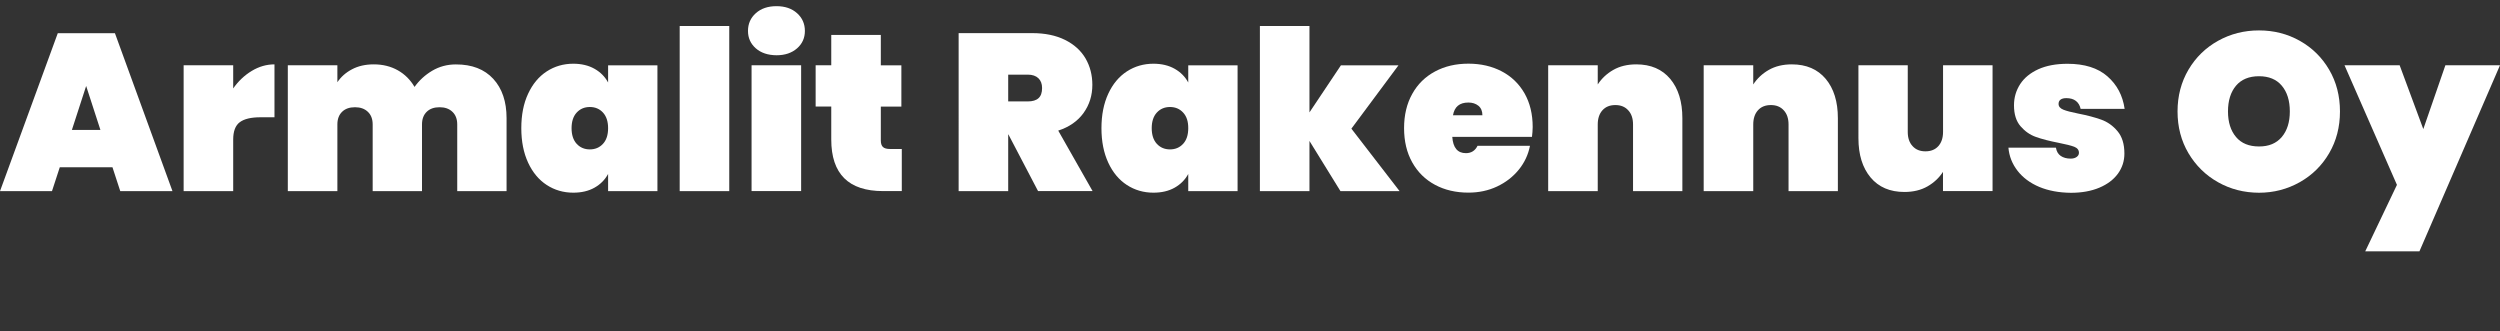 <?xml version="1.0" encoding="utf-8"?>
<!-- Generator: Adobe Illustrator 23.0.1, SVG Export Plug-In . SVG Version: 6.00 Build 0)  -->
<svg version="1.1" id="Layer_1" xmlns="http://www.w3.org/2000/svg" xmlns:xlink="http://www.w3.org/1999/xlink" x="0px" y="0px"
	 viewBox="0 0 425.71 56.37" style="enable-background:new 0 0 425.71 56.37;" xml:space="preserve">
<rect x="0" y="0" width="425.71" height="56.37" fill="#333333" stroke="none"/>
<style type="text/css">
	.st0{fill:#FFFFFF;}
</style>
<g>
	<g>
		<path class="st0" d="M19.15,28.48h-8.97l-1.33,4.07H0l9.84-26.9h9.73l9.8,26.9h-8.89L19.15,28.48z M17.1,22.13l-2.43-7.49
			l-2.43,7.49H17.1z"/>
		<path class="st0" d="M42.86,12.08c1.24-0.75,2.53-1.12,3.88-1.12v9.01h-2.39c-1.6,0-2.77,0.28-3.52,0.84
			c-0.75,0.56-1.12,1.55-1.12,2.96v8.78h-8.44V11.11h8.44v3.95C40.57,13.83,41.62,12.83,42.86,12.08z"/>
		<path class="st0" d="M84,13.43c1.51,1.65,2.26,3.88,2.26,6.69v12.43h-8.4V21.19c0-0.91-0.27-1.63-0.82-2.15
			c-0.54-0.52-1.27-0.78-2.18-0.78c-0.94,0-1.67,0.26-2.2,0.78c-0.53,0.52-0.8,1.23-0.8,2.15v11.36h-8.4V21.19
			c0-0.91-0.27-1.63-0.82-2.15c-0.54-0.52-1.27-0.78-2.19-0.78c-0.94,0-1.67,0.26-2.2,0.78c-0.53,0.52-0.8,1.23-0.8,2.15v11.36
			h-8.44V11.11h8.44V14c0.61-0.91,1.44-1.65,2.49-2.2c1.05-0.56,2.29-0.84,3.7-0.84c1.54,0,2.91,0.34,4.1,1.01
			c1.19,0.67,2.14,1.62,2.85,2.83c0.79-1.11,1.79-2.03,3-2.75c1.22-0.72,2.56-1.08,4.03-1.08C80.37,10.96,82.49,11.79,84,13.43z"/>
		<path class="st0" d="M89.93,15.96c0.77-1.66,1.83-2.93,3.17-3.8s2.85-1.31,4.52-1.31c1.39,0,2.6,0.29,3.61,0.86
			c1.01,0.57,1.79,1.35,2.32,2.34v-2.93h8.4v21.43h-8.4v-2.93c-0.53,0.99-1.31,1.77-2.32,2.34c-1.01,0.57-2.22,0.85-3.61,0.85
			c-1.67,0-3.18-0.44-4.52-1.31s-2.4-2.14-3.17-3.8c-0.77-1.66-1.16-3.62-1.16-5.87S89.15,17.62,89.93,15.96z M102.68,19.17
			c-0.58-0.63-1.33-0.95-2.24-0.95c-0.91,0-1.66,0.32-2.24,0.95c-0.58,0.63-0.87,1.52-0.87,2.66c0,1.14,0.29,2.03,0.87,2.66
			c0.58,0.63,1.33,0.95,2.24,0.95c0.91,0,1.66-0.32,2.24-0.95c0.58-0.63,0.87-1.52,0.87-2.66C103.55,20.69,103.26,19.8,102.68,19.17
			z"/>
		<path class="st0" d="M124.18,4.43v28.12h-8.44V4.43H124.18z"/>
		<path class="st0" d="M128.7,8.23c-0.89-0.79-1.33-1.77-1.33-2.96c0-1.22,0.44-2.22,1.33-3.02c0.89-0.8,2.06-1.2,3.53-1.2
			c1.44,0,2.61,0.4,3.5,1.2c0.89,0.8,1.33,1.81,1.33,3.02c0,1.19-0.44,2.18-1.33,2.96s-2.05,1.18-3.5,1.18
			C130.77,9.4,129.59,9.01,128.7,8.23z M136.42,11.11v21.43h-8.44V11.11H136.42z"/>
		<path class="st0" d="M153.56,25.36v7.18h-3.19c-5.88,0-8.82-2.93-8.82-8.78v-5.62h-2.66v-7.03h2.66V5.95h8.44v5.17h3.5v7.03h-3.5
			v5.78c0,0.51,0.12,0.87,0.36,1.1s0.64,0.34,1.2,0.34H153.56z"/>
		<path class="st0" d="M176.77,32.55l-5.05-9.65h-0.04v9.65h-8.44V5.64h12.54c2.18,0,4.04,0.39,5.59,1.16
			c1.54,0.77,2.7,1.82,3.48,3.15c0.77,1.33,1.16,2.83,1.16,4.5c0,1.8-0.5,3.4-1.5,4.79c-1,1.39-2.44,2.39-4.31,3l5.85,10.3H176.77z
			 M171.68,17.27h3.34c0.81,0,1.42-0.18,1.82-0.55c0.41-0.37,0.61-0.94,0.61-1.73c0-0.71-0.21-1.27-0.63-1.67
			c-0.42-0.4-1.02-0.61-1.8-0.61h-3.34V17.27z"/>
		<path class="st0" d="M188.72,15.96c0.77-1.66,1.83-2.93,3.17-3.8s2.85-1.31,4.52-1.31c1.39,0,2.6,0.29,3.61,0.86
			c1.01,0.57,1.79,1.35,2.32,2.34v-2.93h8.4v21.43h-8.4v-2.93c-0.53,0.99-1.31,1.77-2.32,2.34c-1.01,0.57-2.22,0.85-3.61,0.85
			c-1.67,0-3.18-0.44-4.52-1.31s-2.4-2.14-3.17-3.8c-0.77-1.66-1.16-3.62-1.16-5.87S187.95,17.62,188.72,15.96z M201.47,19.17
			c-0.58-0.63-1.33-0.95-2.24-0.95c-0.91,0-1.66,0.32-2.24,0.95c-0.58,0.63-0.87,1.52-0.87,2.66c0,1.14,0.29,2.03,0.87,2.66
			c0.58,0.63,1.33,0.95,2.24,0.95c0.91,0,1.66-0.32,2.24-0.95c0.58-0.63,0.87-1.52,0.87-2.66C202.35,20.69,202.06,19.8,201.47,19.17
			z"/>
		<path class="st0" d="M228.26,32.55L222.98,24v8.55h-8.44V4.43h8.44v14.71l5.36-8.02h9.8l-8.02,10.79l8.21,10.64H228.26z"/>
		<path class="st0" d="M260.87,23.31H247.3c0.13,1.85,0.9,2.77,2.32,2.77c0.91,0,1.57-0.42,1.98-1.25h8.93
			c-0.3,1.52-0.94,2.88-1.92,4.08c-0.98,1.2-2.2,2.15-3.69,2.85c-1.48,0.7-3.11,1.04-4.88,1.04c-2.13,0-4.02-0.44-5.68-1.33
			c-1.66-0.89-2.95-2.16-3.88-3.82c-0.93-1.66-1.39-3.6-1.39-5.83c0-2.23,0.46-4.17,1.39-5.83c0.92-1.66,2.22-2.93,3.88-3.82
			c1.66-0.89,3.55-1.33,5.68-1.33s4.02,0.44,5.68,1.31s2.95,2.12,3.88,3.74c0.92,1.62,1.39,3.53,1.39,5.74
			C260.98,22.22,260.94,22.78,260.87,23.31z M252.43,19.63c0-0.71-0.23-1.25-0.68-1.62c-0.46-0.37-1.03-0.55-1.71-0.55
			c-1.5,0-2.37,0.72-2.62,2.17H252.43z"/>
		<path class="st0" d="M284.41,13.43c1.38,1.65,2.07,3.88,2.07,6.69v12.43h-8.4V21.19c0-1.01-0.27-1.82-0.82-2.41
			c-0.55-0.6-1.27-0.89-2.19-0.89c-0.94,0-1.67,0.3-2.2,0.89s-0.8,1.4-0.8,2.41v11.36h-8.44V11.11h8.44v3.27
			c0.66-1.01,1.54-1.84,2.64-2.47c1.1-0.63,2.41-0.95,3.93-0.95C281.11,10.96,283.03,11.79,284.41,13.43z"/>
		<path class="st0" d="M310.89,13.43c1.38,1.65,2.07,3.88,2.07,6.69v12.43h-8.4V21.19c0-1.01-0.27-1.82-0.82-2.41
			c-0.55-0.6-1.27-0.89-2.19-0.89c-0.94,0-1.67,0.3-2.2,0.89s-0.8,1.4-0.8,2.41v11.36h-8.44V11.11h8.44v3.27
			c0.66-1.01,1.54-1.84,2.64-2.47c1.1-0.63,2.41-0.95,3.93-0.95C307.59,10.96,309.51,11.79,310.89,13.43z"/>
		<path class="st0" d="M339.3,11.11v21.43h-8.44v-3.27c-0.66,1.01-1.54,1.84-2.64,2.47c-1.1,0.63-2.41,0.95-3.93,0.95
			c-2.46,0-4.38-0.82-5.76-2.47c-1.38-1.65-2.07-3.88-2.07-6.69V11.11h8.4v11.36c0,1.01,0.27,1.82,0.82,2.41
			c0.54,0.6,1.27,0.89,2.19,0.89c0.94,0,1.67-0.3,2.2-0.89c0.53-0.59,0.8-1.4,0.8-2.41V11.11H339.3z"/>
		<path class="st0" d="M347.26,31.83c-1.56-0.66-2.79-1.57-3.7-2.74c-0.91-1.17-1.43-2.48-1.56-3.95h8.09
			c0.1,0.63,0.37,1.1,0.82,1.41c0.44,0.3,1.01,0.46,1.69,0.46c0.43,0,0.77-0.1,1.03-0.29s0.38-0.42,0.38-0.7
			c0-0.48-0.27-0.82-0.8-1.03c-0.53-0.2-1.43-0.43-2.7-0.68c-1.54-0.3-2.82-0.63-3.82-0.99c-1-0.35-1.88-0.96-2.62-1.82
			c-0.75-0.86-1.12-2.05-1.12-3.57c0-1.32,0.35-2.51,1.04-3.59c0.7-1.08,1.73-1.92,3.1-2.55c1.37-0.62,3.03-0.93,4.98-0.93
			c2.89,0,5.15,0.71,6.78,2.13c1.63,1.42,2.62,3.27,2.94,5.55h-7.49c-0.13-0.58-0.39-1.03-0.8-1.35c-0.41-0.32-0.95-0.48-1.63-0.48
			c-0.43,0-0.76,0.08-0.99,0.25c-0.23,0.17-0.34,0.41-0.34,0.74c0,0.43,0.27,0.75,0.8,0.97c0.53,0.22,1.38,0.44,2.55,0.67
			c1.54,0.3,2.85,0.65,3.91,1.03c1.06,0.38,1.99,1.03,2.77,1.96c0.79,0.93,1.18,2.2,1.18,3.82c0,1.27-0.37,2.41-1.1,3.42
			c-0.74,1.01-1.79,1.81-3.17,2.39c-1.38,0.58-3,0.87-4.84,0.87C350.61,32.81,348.82,32.48,347.26,31.83z"/>
		<path class="st0" d="M377.7,31.03c-2.12-1.19-3.79-2.84-5.04-4.94c-1.24-2.1-1.86-4.47-1.86-7.11s0.62-5,1.86-7.11
			c1.24-2.1,2.92-3.74,5.04-4.92c2.12-1.18,4.44-1.77,6.97-1.77s4.85,0.59,6.95,1.77c2.1,1.18,3.77,2.82,5,4.92
			c1.23,2.1,1.84,4.47,1.84,7.11s-0.61,5-1.84,7.11c-1.23,2.1-2.9,3.75-5.02,4.94c-2.12,1.19-4.43,1.79-6.94,1.79
			C382.14,32.81,379.81,32.22,377.7,31.03z M388.55,23.33c0.91-1.08,1.37-2.53,1.37-4.35c0-1.85-0.46-3.31-1.37-4.39
			c-0.91-1.08-2.2-1.61-3.88-1.61c-1.7,0-3,0.54-3.91,1.61c-0.91,1.08-1.37,2.54-1.37,4.39c0,1.82,0.46,3.27,1.37,4.35
			c0.91,1.08,2.22,1.61,3.91,1.61C386.34,24.95,387.63,24.41,388.55,23.33z"/>
		<path class="st0" d="M425.71,11.11l-13.72,31.69h-9.23l5.4-11.32l-8.93-20.37h9.39l4.03,10.87l3.76-10.87H425.71z"/>
	</g>
</g>
</svg>
